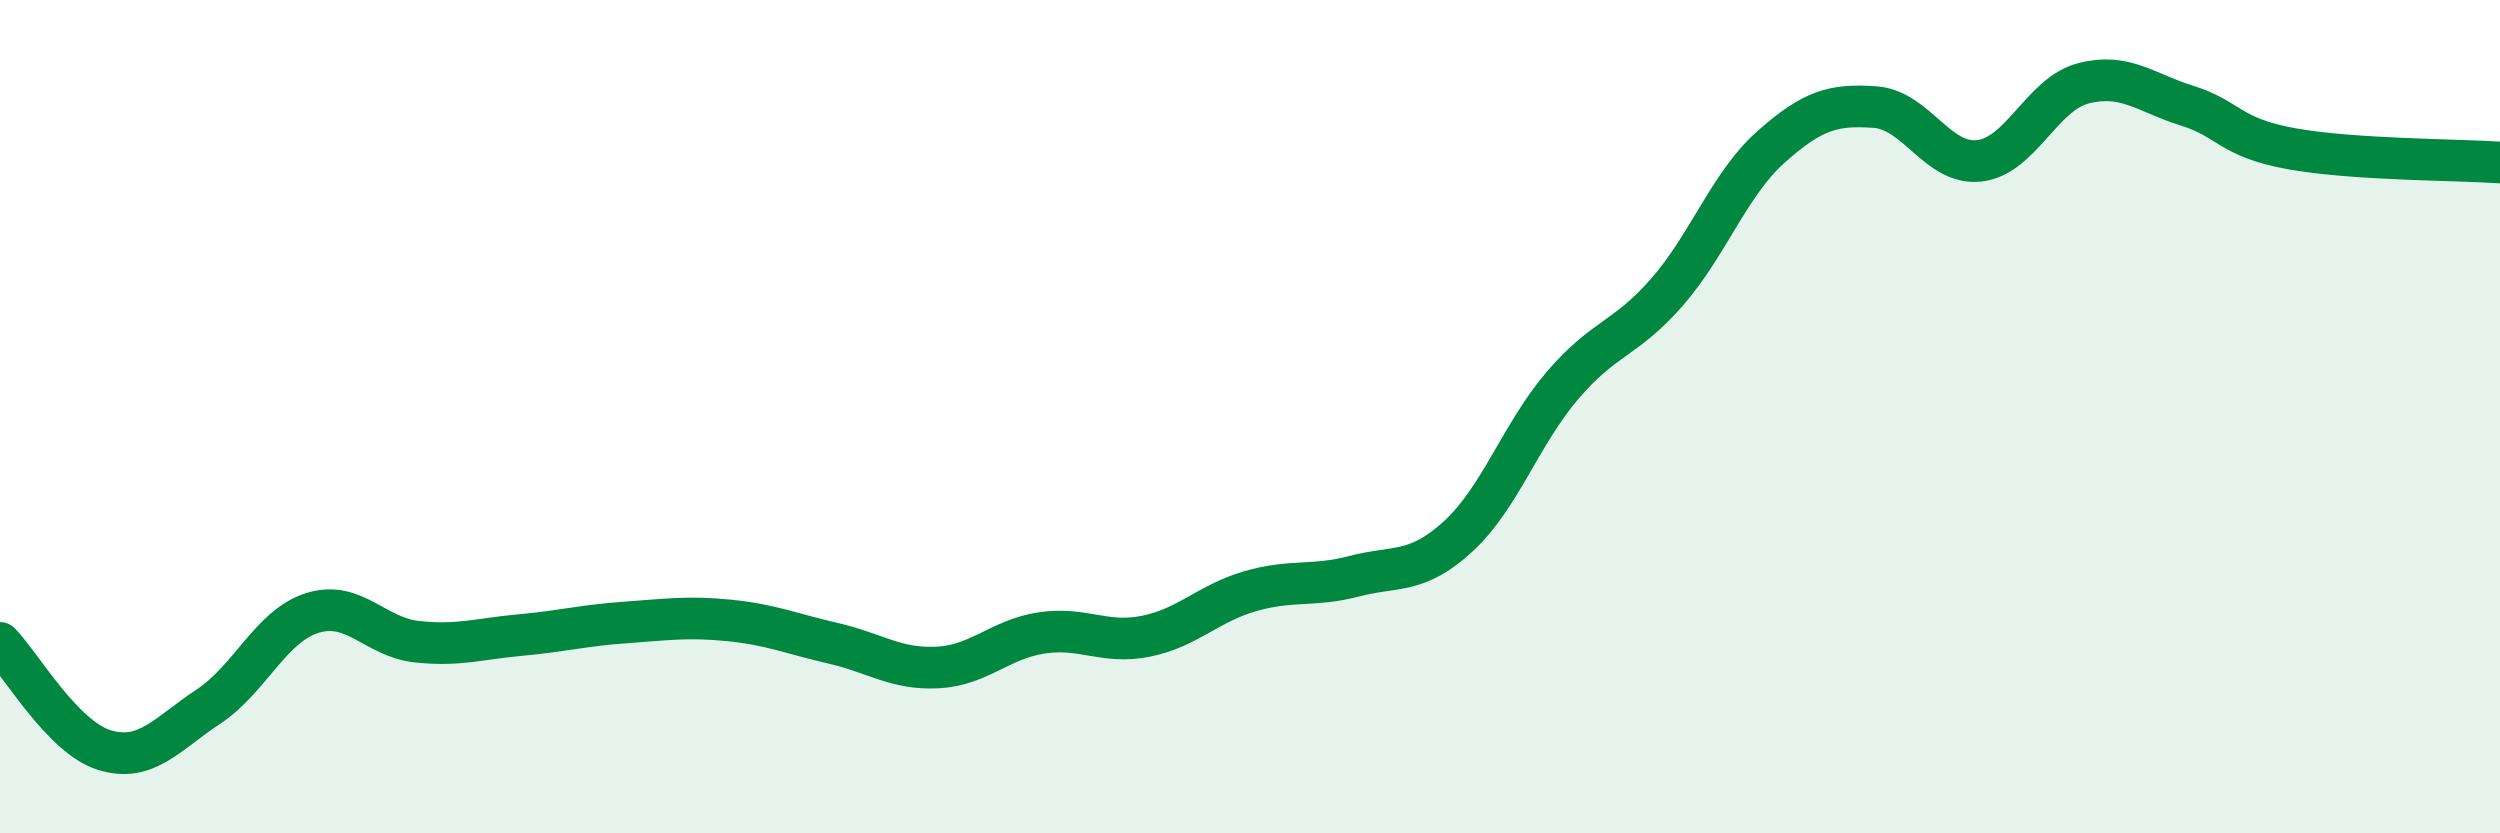 
    <svg width="60" height="20" viewBox="0 0 60 20" xmlns="http://www.w3.org/2000/svg">
      <path
        d="M 0,15.43 C 0.5,15.94 1.5,17.69 2.5,18 C 3.5,18.31 4,17.62 5,16.96 C 6,16.3 6.5,15.02 7.5,14.71 C 8.5,14.4 9,15.29 10,15.4 C 11,15.51 11.5,15.33 12.5,15.24 C 13.5,15.15 14,15.01 15,14.94 C 16,14.87 16.5,14.79 17.5,14.89 C 18.5,14.99 19,15.21 20,15.44 C 21,15.67 21.5,16.07 22.5,16.02 C 23.5,15.97 24,15.34 25,15.19 C 26,15.04 26.5,15.47 27.5,15.27 C 28.5,15.07 29,14.48 30,14.19 C 31,13.9 31.5,14.09 32.5,13.83 C 33.5,13.57 34,13.79 35,12.87 C 36,11.95 36.5,10.42 37.5,9.25 C 38.5,8.08 39,8.16 40,7.02 C 41,5.88 41.5,4.42 42.5,3.53 C 43.5,2.64 44,2.5 45,2.57 C 46,2.64 46.5,3.97 47.5,3.86 C 48.5,3.75 49,2.26 50,2 C 51,1.74 51.5,2.23 52.5,2.54 C 53.5,2.85 53.5,3.3 55,3.57 C 56.5,3.84 59,3.83 60,3.9L60 20L0 20Z"
        fill="#008740"
        opacity="0.1"
        stroke-linecap="round"
        stroke-linejoin="round"
      />
      <path
        d="M 0,15.43 C 0.5,15.94 1.5,17.69 2.5,18 C 3.5,18.31 4,17.62 5,16.96 C 6,16.3 6.5,15.02 7.5,14.71 C 8.5,14.4 9,15.29 10,15.4 C 11,15.51 11.5,15.33 12.5,15.24 C 13.5,15.15 14,15.01 15,14.94 C 16,14.87 16.5,14.79 17.5,14.89 C 18.5,14.99 19,15.21 20,15.44 C 21,15.67 21.5,16.07 22.5,16.02 C 23.5,15.97 24,15.34 25,15.19 C 26,15.04 26.5,15.47 27.5,15.27 C 28.5,15.07 29,14.48 30,14.19 C 31,13.9 31.5,14.09 32.5,13.83 C 33.5,13.57 34,13.79 35,12.87 C 36,11.95 36.5,10.42 37.5,9.25 C 38.5,8.08 39,8.16 40,7.02 C 41,5.88 41.5,4.42 42.5,3.53 C 43.5,2.64 44,2.5 45,2.57 C 46,2.64 46.5,3.97 47.5,3.86 C 48.5,3.75 49,2.26 50,2 C 51,1.74 51.5,2.23 52.5,2.54 C 53.5,2.85 53.5,3.3 55,3.57 C 56.5,3.84 59,3.83 60,3.9"
        stroke="#008740"
        stroke-width="1"
        fill="none"
        stroke-linecap="round"
        stroke-linejoin="round"
      />
    </svg>
  